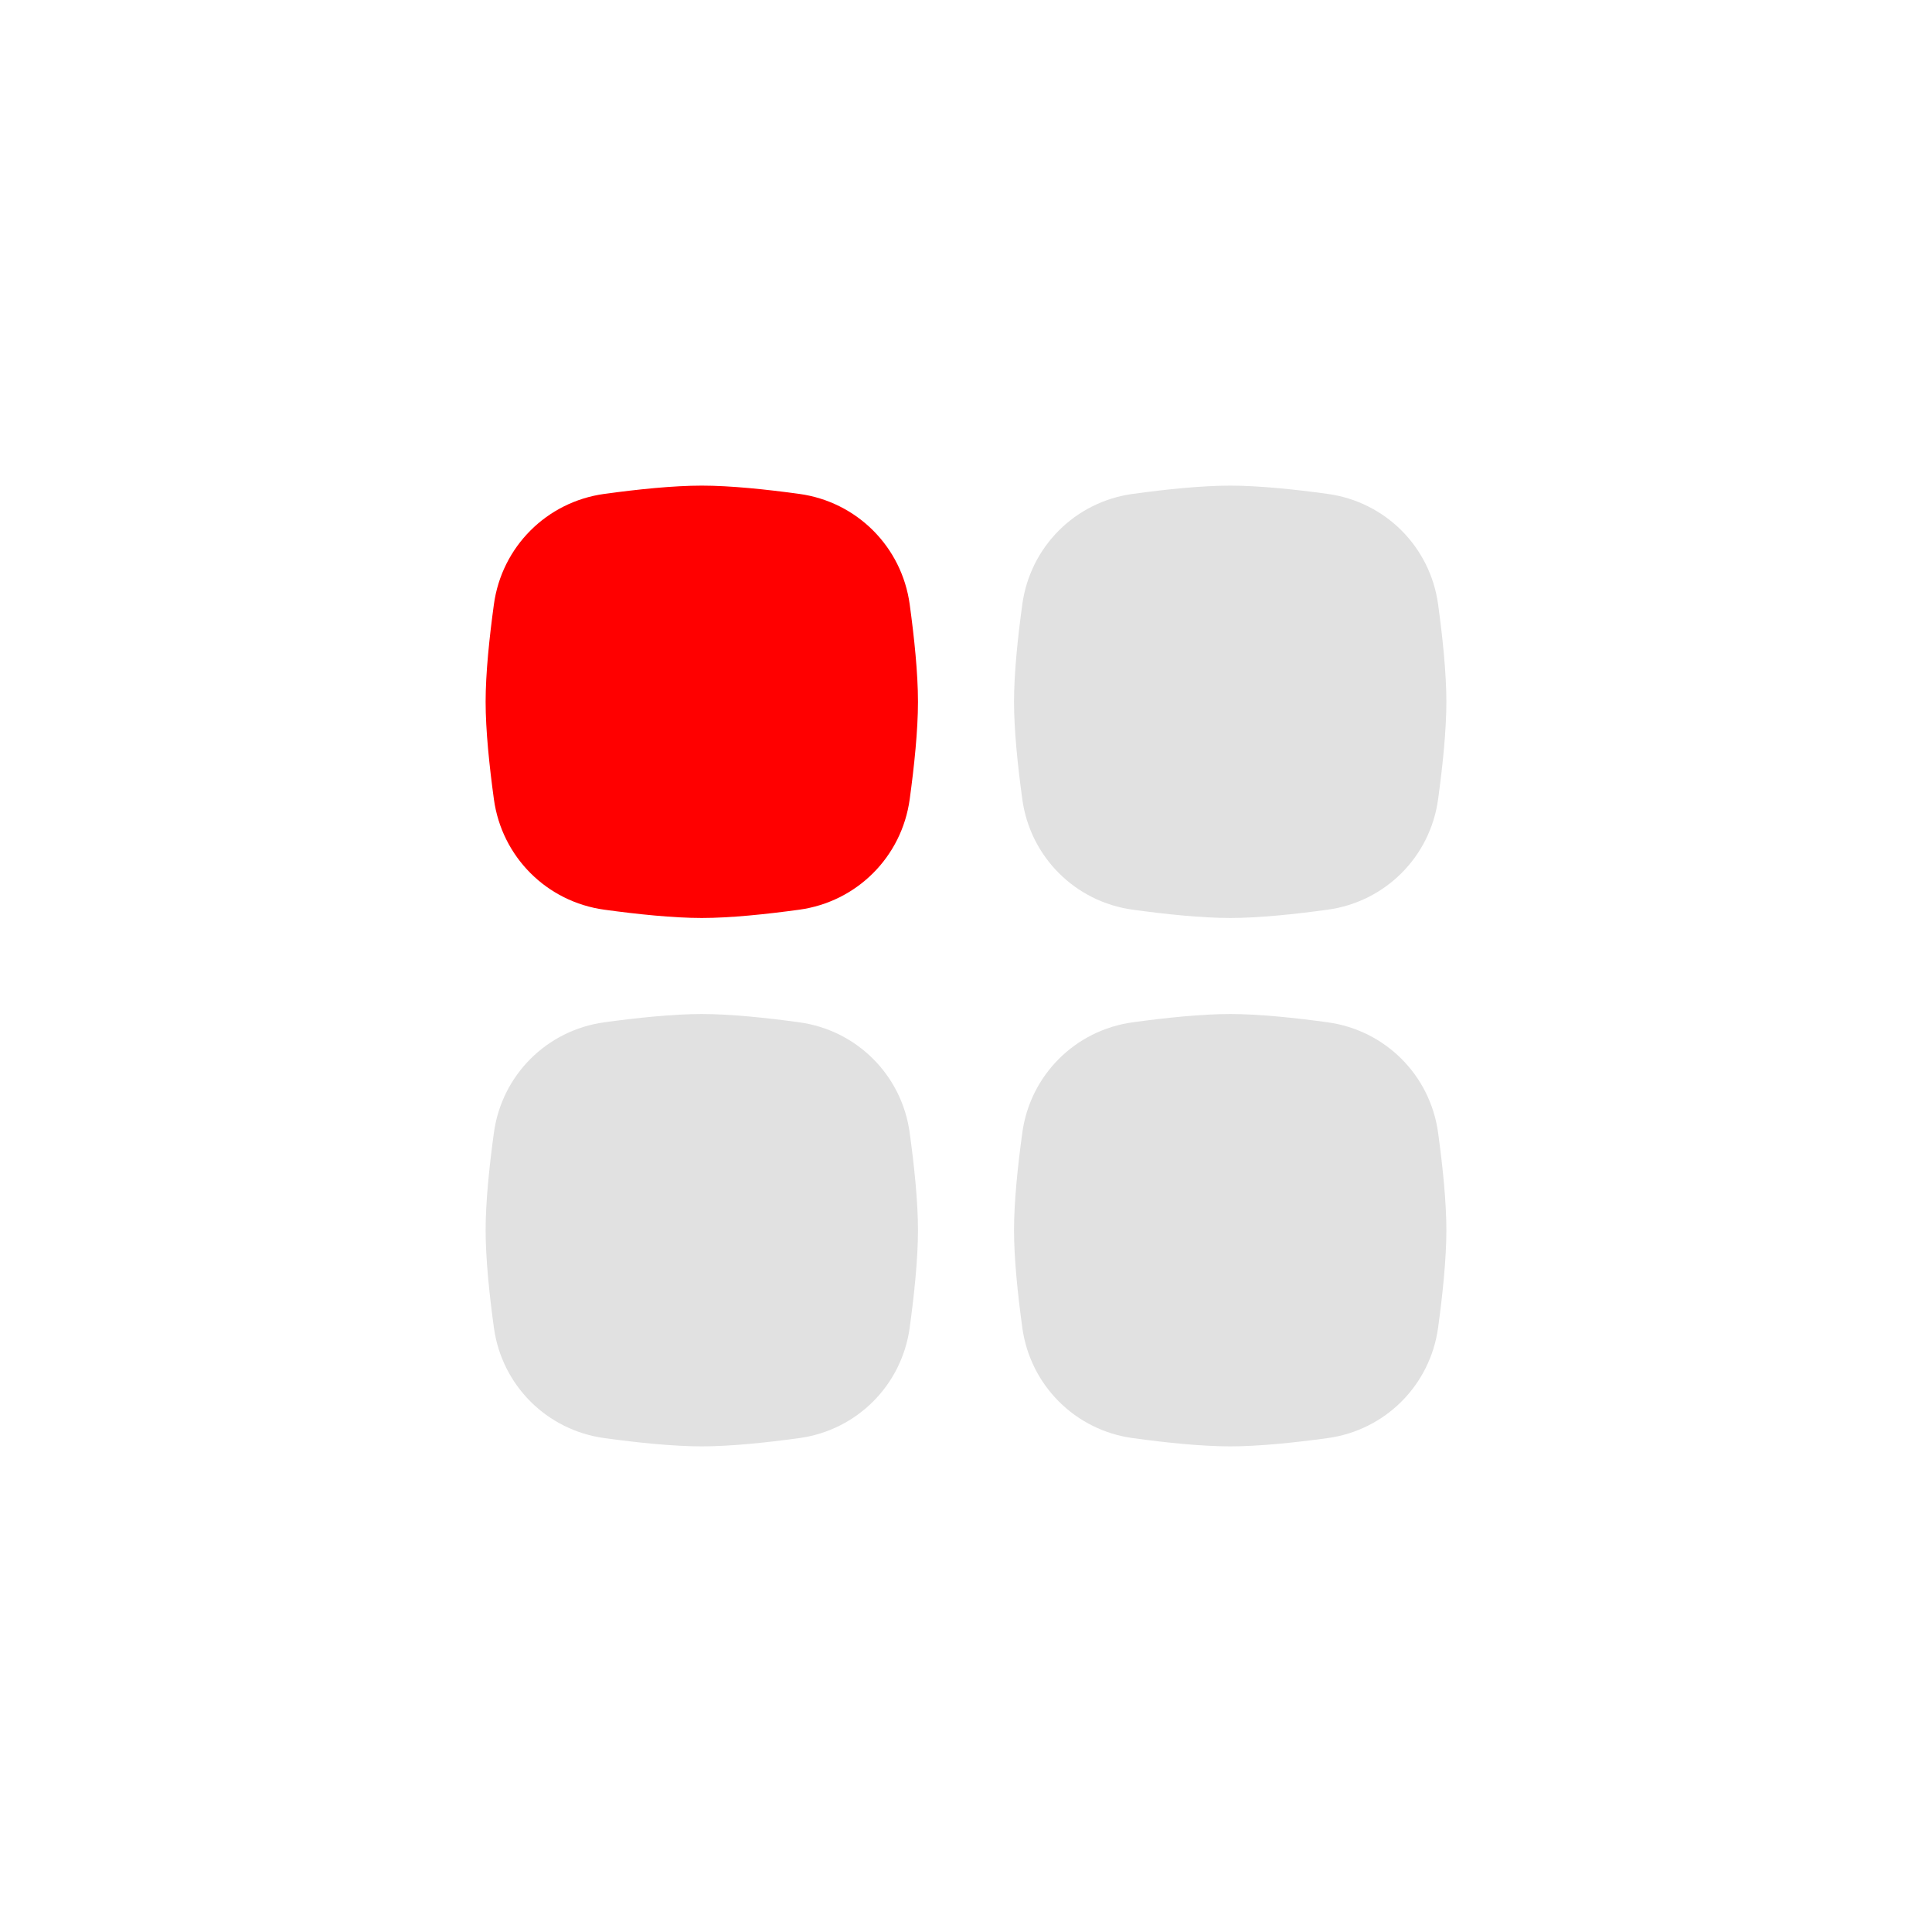 <svg width="124" height="124" viewBox="0 0 124 124" fill="none" xmlns="http://www.w3.org/2000/svg">
<path d="M65.613 72.705C66.119 69.006 69.006 66.119 72.705 65.613C74.827 65.322 77.132 65.082 78.957 65.082C80.782 65.082 83.087 65.322 85.209 65.613C88.908 66.119 91.795 69.006 92.301 72.705C92.592 74.827 92.832 77.132 92.832 78.957C92.832 80.782 92.592 83.087 92.301 85.209C91.795 88.908 88.908 91.795 85.209 92.301C83.087 92.592 80.782 92.832 78.957 92.832C77.132 92.832 74.827 92.592 72.705 92.301C69.006 91.795 66.119 88.908 65.613 85.209C65.322 83.087 65.082 80.782 65.082 78.957C65.082 77.132 65.322 74.827 65.613 72.705Z" fill="#E1E1E1"/>
<path d="M31.699 72.705C32.205 69.006 35.092 66.119 38.791 65.613C40.913 65.322 43.218 65.082 45.043 65.082C46.868 65.082 49.173 65.322 51.295 65.613C54.994 66.119 57.881 69.006 58.387 72.705C58.678 74.827 58.918 77.132 58.918 78.957C58.918 80.782 58.678 83.087 58.387 85.209C57.881 88.908 54.994 91.795 51.295 92.301C49.173 92.592 46.868 92.832 45.043 92.832C43.218 92.832 40.913 92.592 38.791 92.301C35.092 91.795 32.205 88.908 31.699 85.209C31.408 83.087 31.168 80.782 31.168 78.957C31.168 77.132 31.408 74.827 31.699 72.705Z" fill="#E1E1E1"/>
<path d="M65.613 38.791C66.119 35.092 69.006 32.205 72.705 31.699C74.827 31.408 77.132 31.168 78.957 31.168C80.782 31.168 83.087 31.408 85.209 31.699C88.908 32.205 91.795 35.092 92.301 38.791C92.592 40.913 92.832 43.218 92.832 45.043C92.832 46.868 92.592 49.173 92.301 51.295C91.795 54.994 88.908 57.881 85.209 58.387C83.087 58.678 80.782 58.918 78.957 58.918C77.132 58.918 74.827 58.678 72.705 58.387C69.006 57.881 66.119 54.994 65.613 51.295C65.322 49.173 65.082 46.868 65.082 45.043C65.082 43.218 65.322 40.913 65.613 38.791Z" fill="#E1E1E1"/>
<path d="M31.699 38.791C32.205 35.092 35.092 32.205 38.791 31.699C40.913 31.408 43.218 31.168 45.043 31.168C46.868 31.168 49.173 31.408 51.295 31.699C54.994 32.205 57.881 35.092 58.387 38.791C58.678 40.913 58.918 43.218 58.918 45.043C58.918 46.868 58.678 49.173 58.387 51.295C57.881 54.994 54.994 57.881 51.295 58.387C49.173 58.678 46.868 58.918 45.043 58.918C43.218 58.918 40.913 58.678 38.791 58.387C35.092 57.881 32.205 54.994 31.699 51.295C31.408 49.173 31.168 46.868 31.168 45.043C31.168 43.218 31.408 40.913 31.699 38.791Z" fill="#FF0000"/>
</svg>
